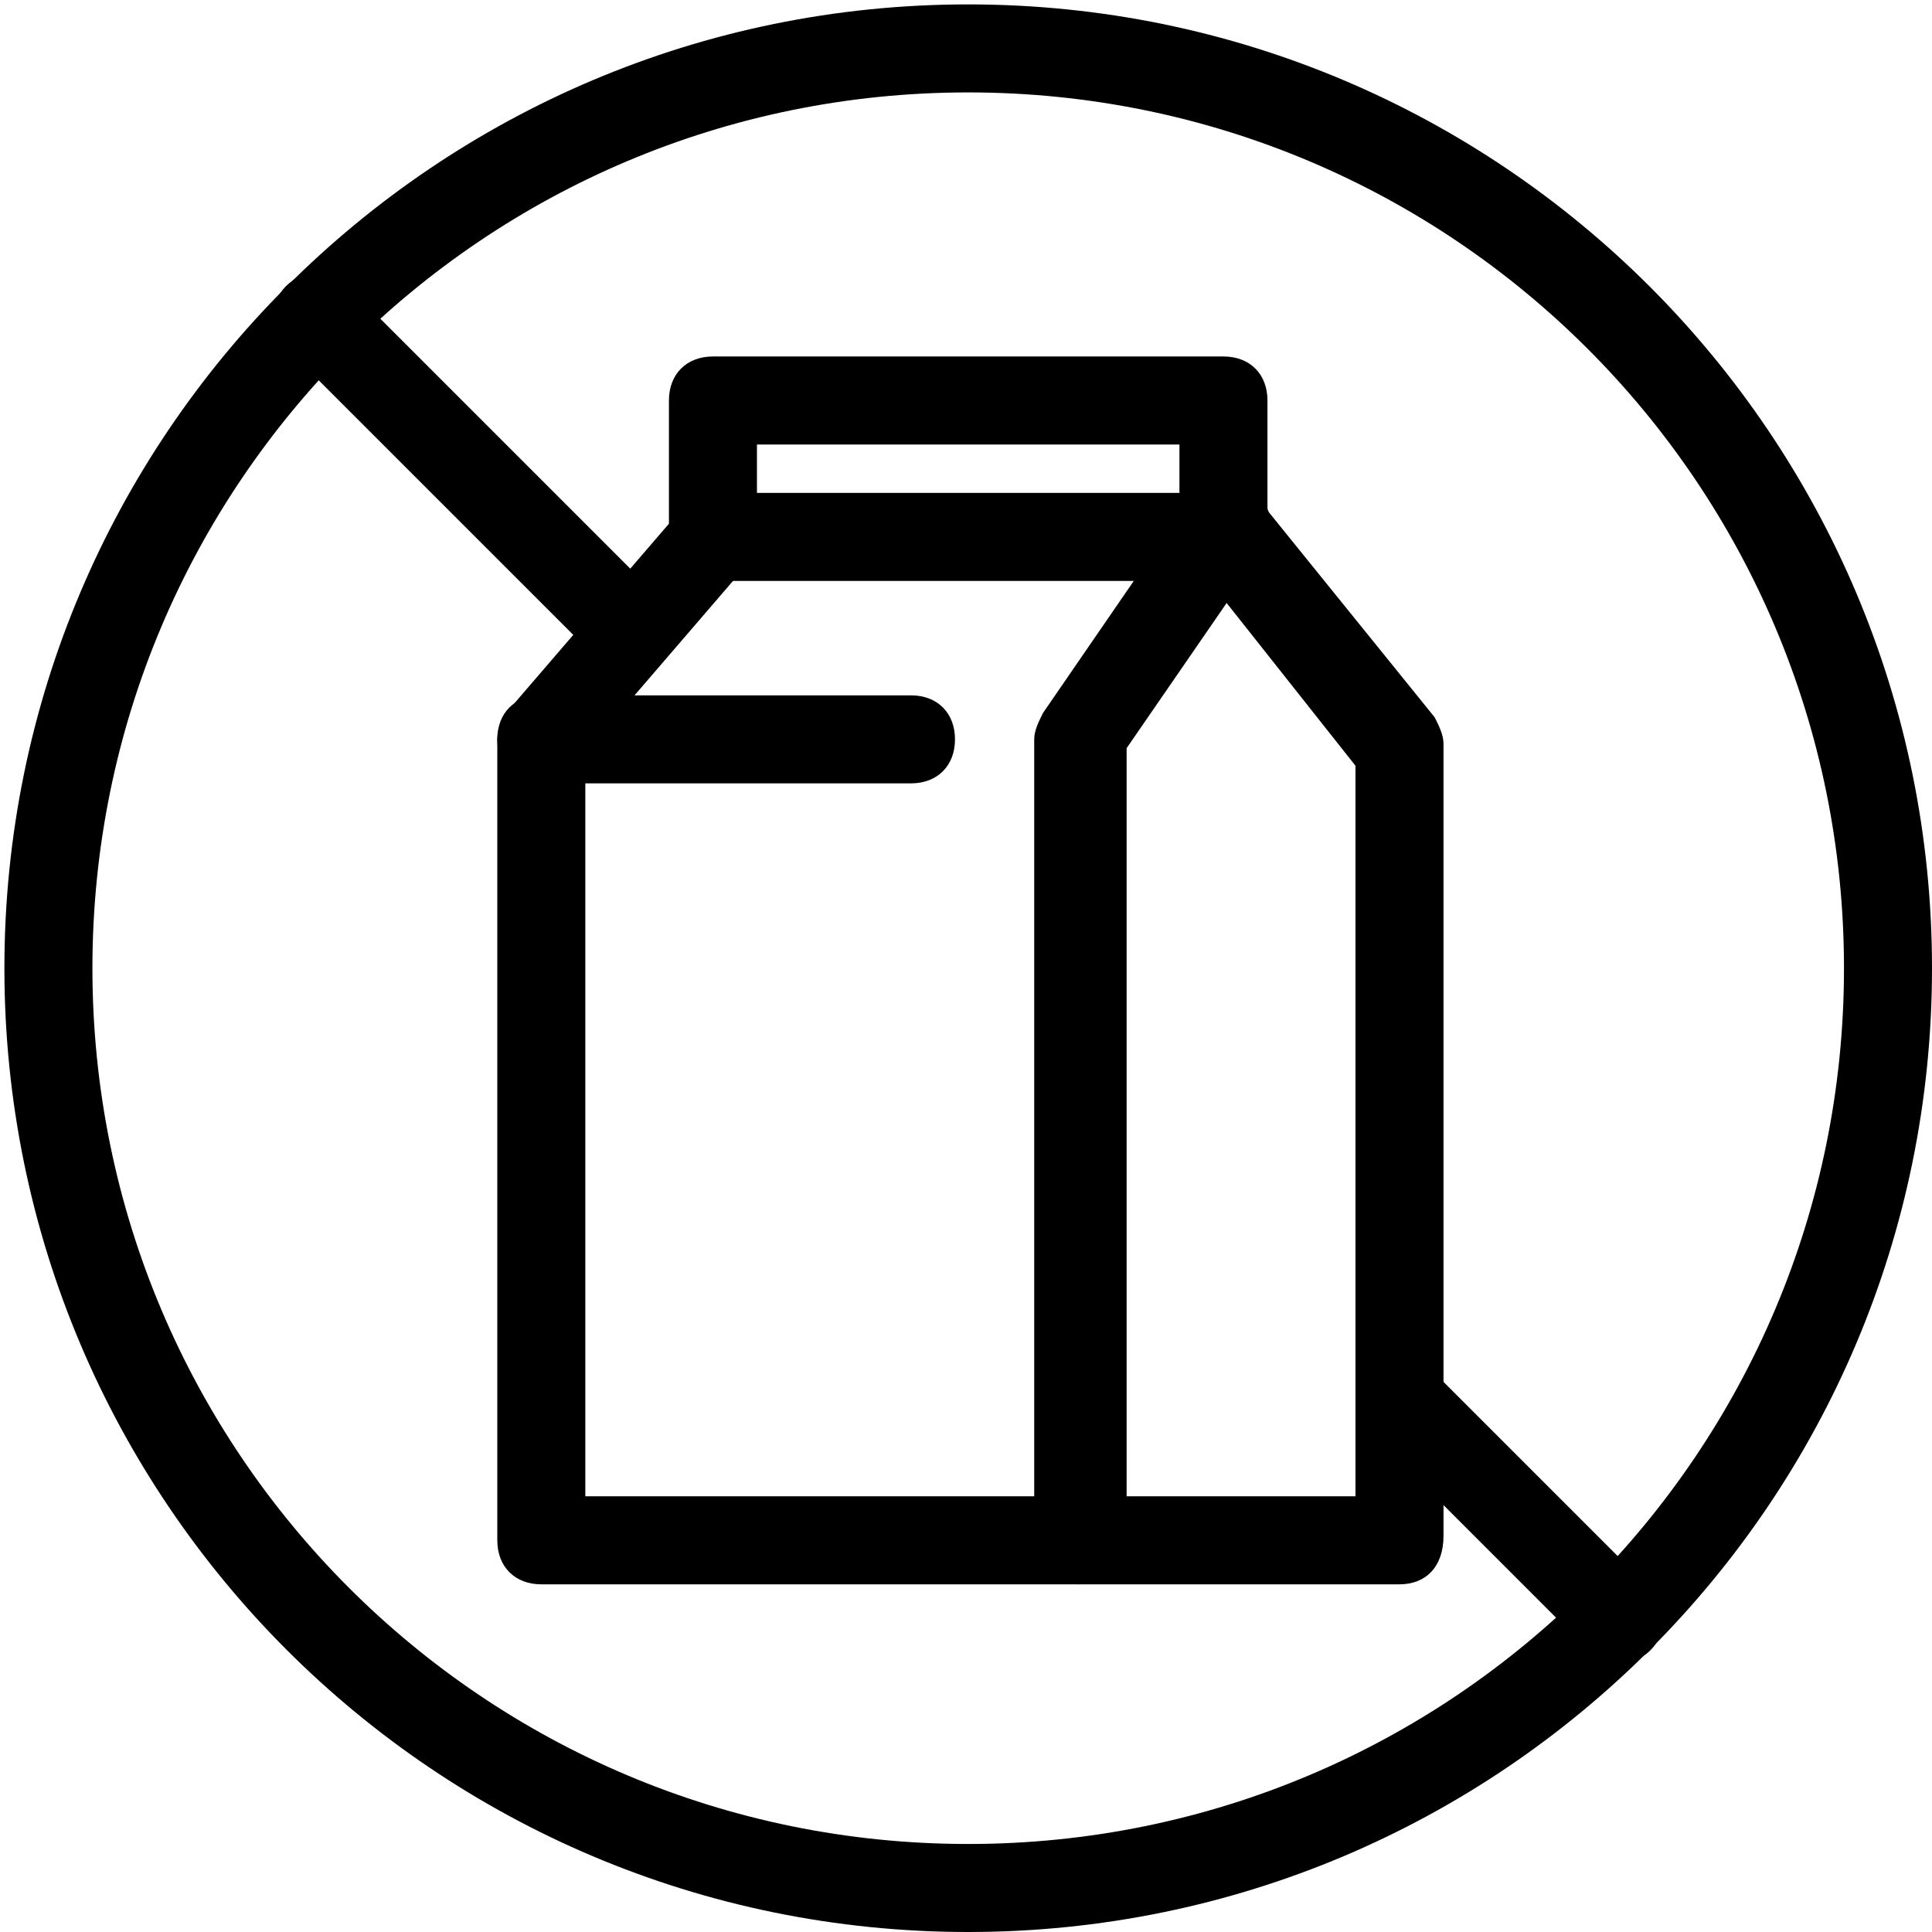 <svg class="svg--lactose-free" xmlns="http://www.w3.org/2000/svg" viewBox="0 0 43.9 43.9">
<g>
	<g>
		<path d="M22,43.9C9.9,43.9,0.1,34.1,0.1,22C0.1,9.9,9.9,0.1,22,0.1S43.9,9.9,43.9,22C43.9,34.1,34.1,43.9,22,43.9z M22,2.1
			C11,2.1,2.1,11,2.1,22S11,41.9,22,41.9S41.9,33,41.9,22S33,2.1,22,2.1z"/>
		<path d="M14.2,15.2c-0.3,0-0.5-0.1-0.7-0.3l-7-7c-0.4-0.4-0.4-1,0-1.4s1-0.4,1.4,0l7,7c0.4,0.4,0.4,1,0,1.4
			C14.7,15.1,14.5,15.2,14.2,15.2z"/>
		<path d="M36.8,37.8c-0.3,0-0.5-0.1-0.7-0.3l-5-5c-0.4-0.4-0.4-1,0-1.4s1-0.4,1.4,0l5,5c0.4,0.4,0.4,1,0,1.4
			C37.3,37.7,37,37.8,36.8,37.8z"/>
	</g>
	<g>
		<path d="M31.8,36H12.3c-0.6,0-1-0.4-1-1V16.8c0-0.2,0.1-0.5,0.2-0.6l3.7-4.3V9.1c0-0.6,0.4-1,1-1h11.6c0.6,0,1,0.4,1,1v2.5
			l3.8,4.7c0.1,0.2,0.2,0.4,0.2,0.6v18C32.8,35.6,32.4,36,31.8,36z M13.3,34h17.5V17.4L27,12.6c-0.1-0.2-0.2-0.4-0.2-0.6v-1.9h-9.6
			v2.1c0,0.2-0.1,0.5-0.2,0.6l-3.7,4.3V34z"/>
		<path d="M20.7,17.8h-8.4c-0.6,0-1-0.4-1-1s0.4-1,1-1h8.4c0.6,0,1,0.4,1,1S21.3,17.8,20.7,17.8z"/>
		<path d="M27.8,13.2H16.2c-0.6,0-1-0.4-1-1s0.4-1,1-1h11.6c0.6,0,1,0.4,1,1S28.4,13.2,27.8,13.2z"/>
		<path d="M24.5,36c-0.6,0-1-0.4-1-1V16.8c0-0.2,0.1-0.4,0.2-0.6l3.3-4.8c0.3-0.5,0.9-0.6,1.4-0.3c0.5,0.3,0.6,0.9,0.3,1.4l-3.1,4.5
			V35C25.5,35.6,25.1,36,24.5,36z"/>
	</g>
</g>
</svg>
